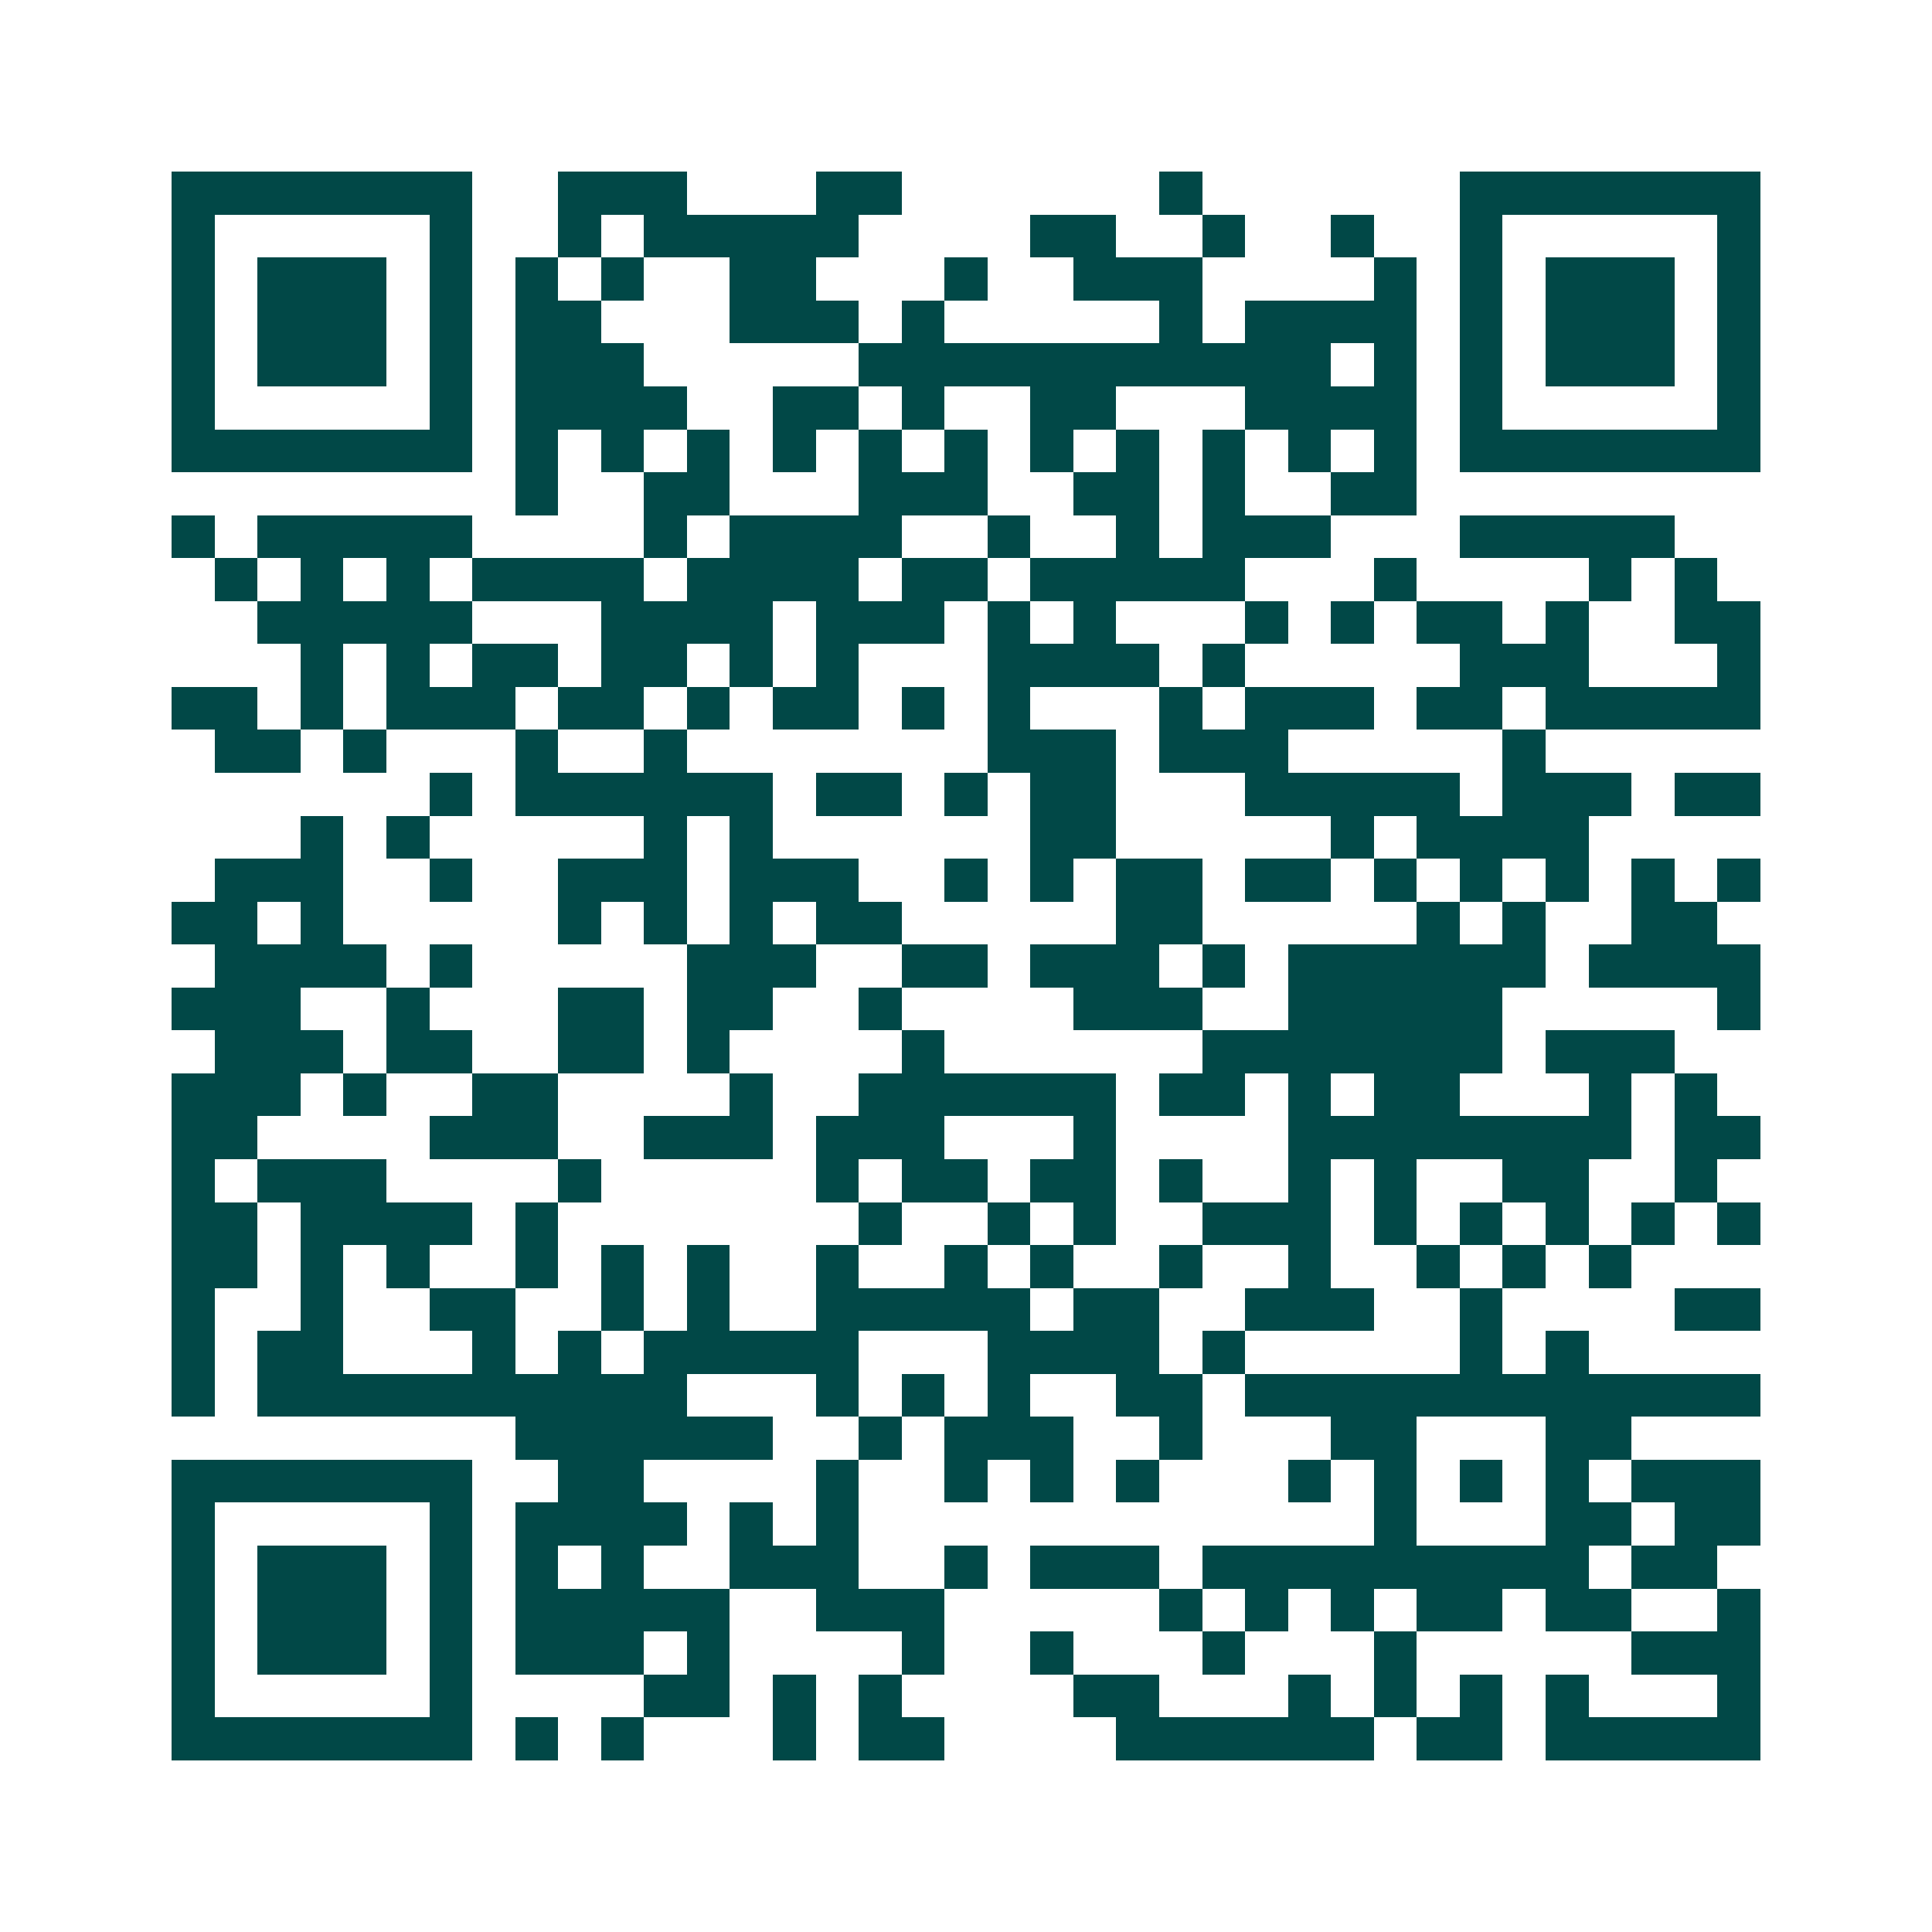 <svg xmlns="http://www.w3.org/2000/svg" width="200" height="200" viewBox="0 0 45 45" shape-rendering="crispEdges"><path fill="#ffffff" d="M0 0h45v45H0z"/><path stroke="#014847" d="M4 4.5h7m2 0h3m3 0h2m6 0h1m6 0h7M4 5.5h1m5 0h1m2 0h1m1 0h5m4 0h2m2 0h1m2 0h1m2 0h1m5 0h1M4 6.5h1m1 0h3m1 0h1m1 0h1m1 0h1m2 0h2m3 0h1m2 0h3m4 0h1m1 0h1m1 0h3m1 0h1M4 7.5h1m1 0h3m1 0h1m1 0h2m3 0h3m1 0h1m5 0h1m1 0h4m1 0h1m1 0h3m1 0h1M4 8.5h1m1 0h3m1 0h1m1 0h3m5 0h11m1 0h1m1 0h1m1 0h3m1 0h1M4 9.5h1m5 0h1m1 0h4m2 0h2m1 0h1m2 0h2m3 0h4m1 0h1m5 0h1M4 10.5h7m1 0h1m1 0h1m1 0h1m1 0h1m1 0h1m1 0h1m1 0h1m1 0h1m1 0h1m1 0h1m1 0h1m1 0h7M12 11.5h1m2 0h2m3 0h3m2 0h2m1 0h1m2 0h2M4 12.5h1m1 0h5m4 0h1m1 0h4m2 0h1m2 0h1m1 0h3m3 0h5M5 13.5h1m1 0h1m1 0h1m1 0h4m1 0h4m1 0h2m1 0h5m3 0h1m4 0h1m1 0h1M6 14.5h5m3 0h4m1 0h3m1 0h1m1 0h1m3 0h1m1 0h1m1 0h2m1 0h1m2 0h2M7 15.5h1m1 0h1m1 0h2m1 0h2m1 0h1m1 0h1m3 0h4m1 0h1m5 0h3m3 0h1M4 16.5h2m1 0h1m1 0h3m1 0h2m1 0h1m1 0h2m1 0h1m1 0h1m3 0h1m1 0h3m1 0h2m1 0h5M5 17.5h2m1 0h1m3 0h1m2 0h1m7 0h3m1 0h3m5 0h1M10 18.5h1m1 0h6m1 0h2m1 0h1m1 0h2m3 0h5m1 0h3m1 0h2M7 19.5h1m1 0h1m5 0h1m1 0h1m6 0h2m5 0h1m1 0h4M5 20.5h3m2 0h1m2 0h3m1 0h3m2 0h1m1 0h1m1 0h2m1 0h2m1 0h1m1 0h1m1 0h1m1 0h1m1 0h1M4 21.5h2m1 0h1m5 0h1m1 0h1m1 0h1m1 0h2m5 0h2m5 0h1m1 0h1m2 0h2M5 22.5h4m1 0h1m5 0h3m2 0h2m1 0h3m1 0h1m1 0h6m1 0h4M4 23.5h3m2 0h1m3 0h2m1 0h2m2 0h1m4 0h3m2 0h5m5 0h1M5 24.5h3m1 0h2m2 0h2m1 0h1m4 0h1m6 0h7m1 0h3M4 25.5h3m1 0h1m2 0h2m4 0h1m2 0h6m1 0h2m1 0h1m1 0h2m3 0h1m1 0h1M4 26.5h2m4 0h3m2 0h3m1 0h3m3 0h1m4 0h8m1 0h2M4 27.5h1m1 0h3m4 0h1m5 0h1m1 0h2m1 0h2m1 0h1m2 0h1m1 0h1m2 0h2m2 0h1M4 28.5h2m1 0h4m1 0h1m7 0h1m2 0h1m1 0h1m2 0h3m1 0h1m1 0h1m1 0h1m1 0h1m1 0h1M4 29.5h2m1 0h1m1 0h1m2 0h1m1 0h1m1 0h1m2 0h1m2 0h1m1 0h1m2 0h1m2 0h1m2 0h1m1 0h1m1 0h1M4 30.5h1m2 0h1m2 0h2m2 0h1m1 0h1m2 0h5m1 0h2m2 0h3m2 0h1m4 0h2M4 31.5h1m1 0h2m3 0h1m1 0h1m1 0h5m3 0h4m1 0h1m5 0h1m1 0h1M4 32.5h1m1 0h10m3 0h1m1 0h1m1 0h1m2 0h2m1 0h12M12 33.5h6m2 0h1m1 0h3m2 0h1m3 0h2m3 0h2M4 34.5h7m2 0h2m4 0h1m2 0h1m1 0h1m1 0h1m3 0h1m1 0h1m1 0h1m1 0h1m1 0h3M4 35.5h1m5 0h1m1 0h4m1 0h1m1 0h1m12 0h1m3 0h2m1 0h2M4 36.5h1m1 0h3m1 0h1m1 0h1m1 0h1m2 0h3m2 0h1m1 0h3m1 0h9m1 0h2M4 37.5h1m1 0h3m1 0h1m1 0h5m2 0h3m5 0h1m1 0h1m1 0h1m1 0h2m1 0h2m2 0h1M4 38.5h1m1 0h3m1 0h1m1 0h3m1 0h1m4 0h1m2 0h1m3 0h1m3 0h1m5 0h3M4 39.5h1m5 0h1m4 0h2m1 0h1m1 0h1m4 0h2m3 0h1m1 0h1m1 0h1m1 0h1m3 0h1M4 40.5h7m1 0h1m1 0h1m3 0h1m1 0h2m4 0h6m1 0h2m1 0h5"/></svg>
